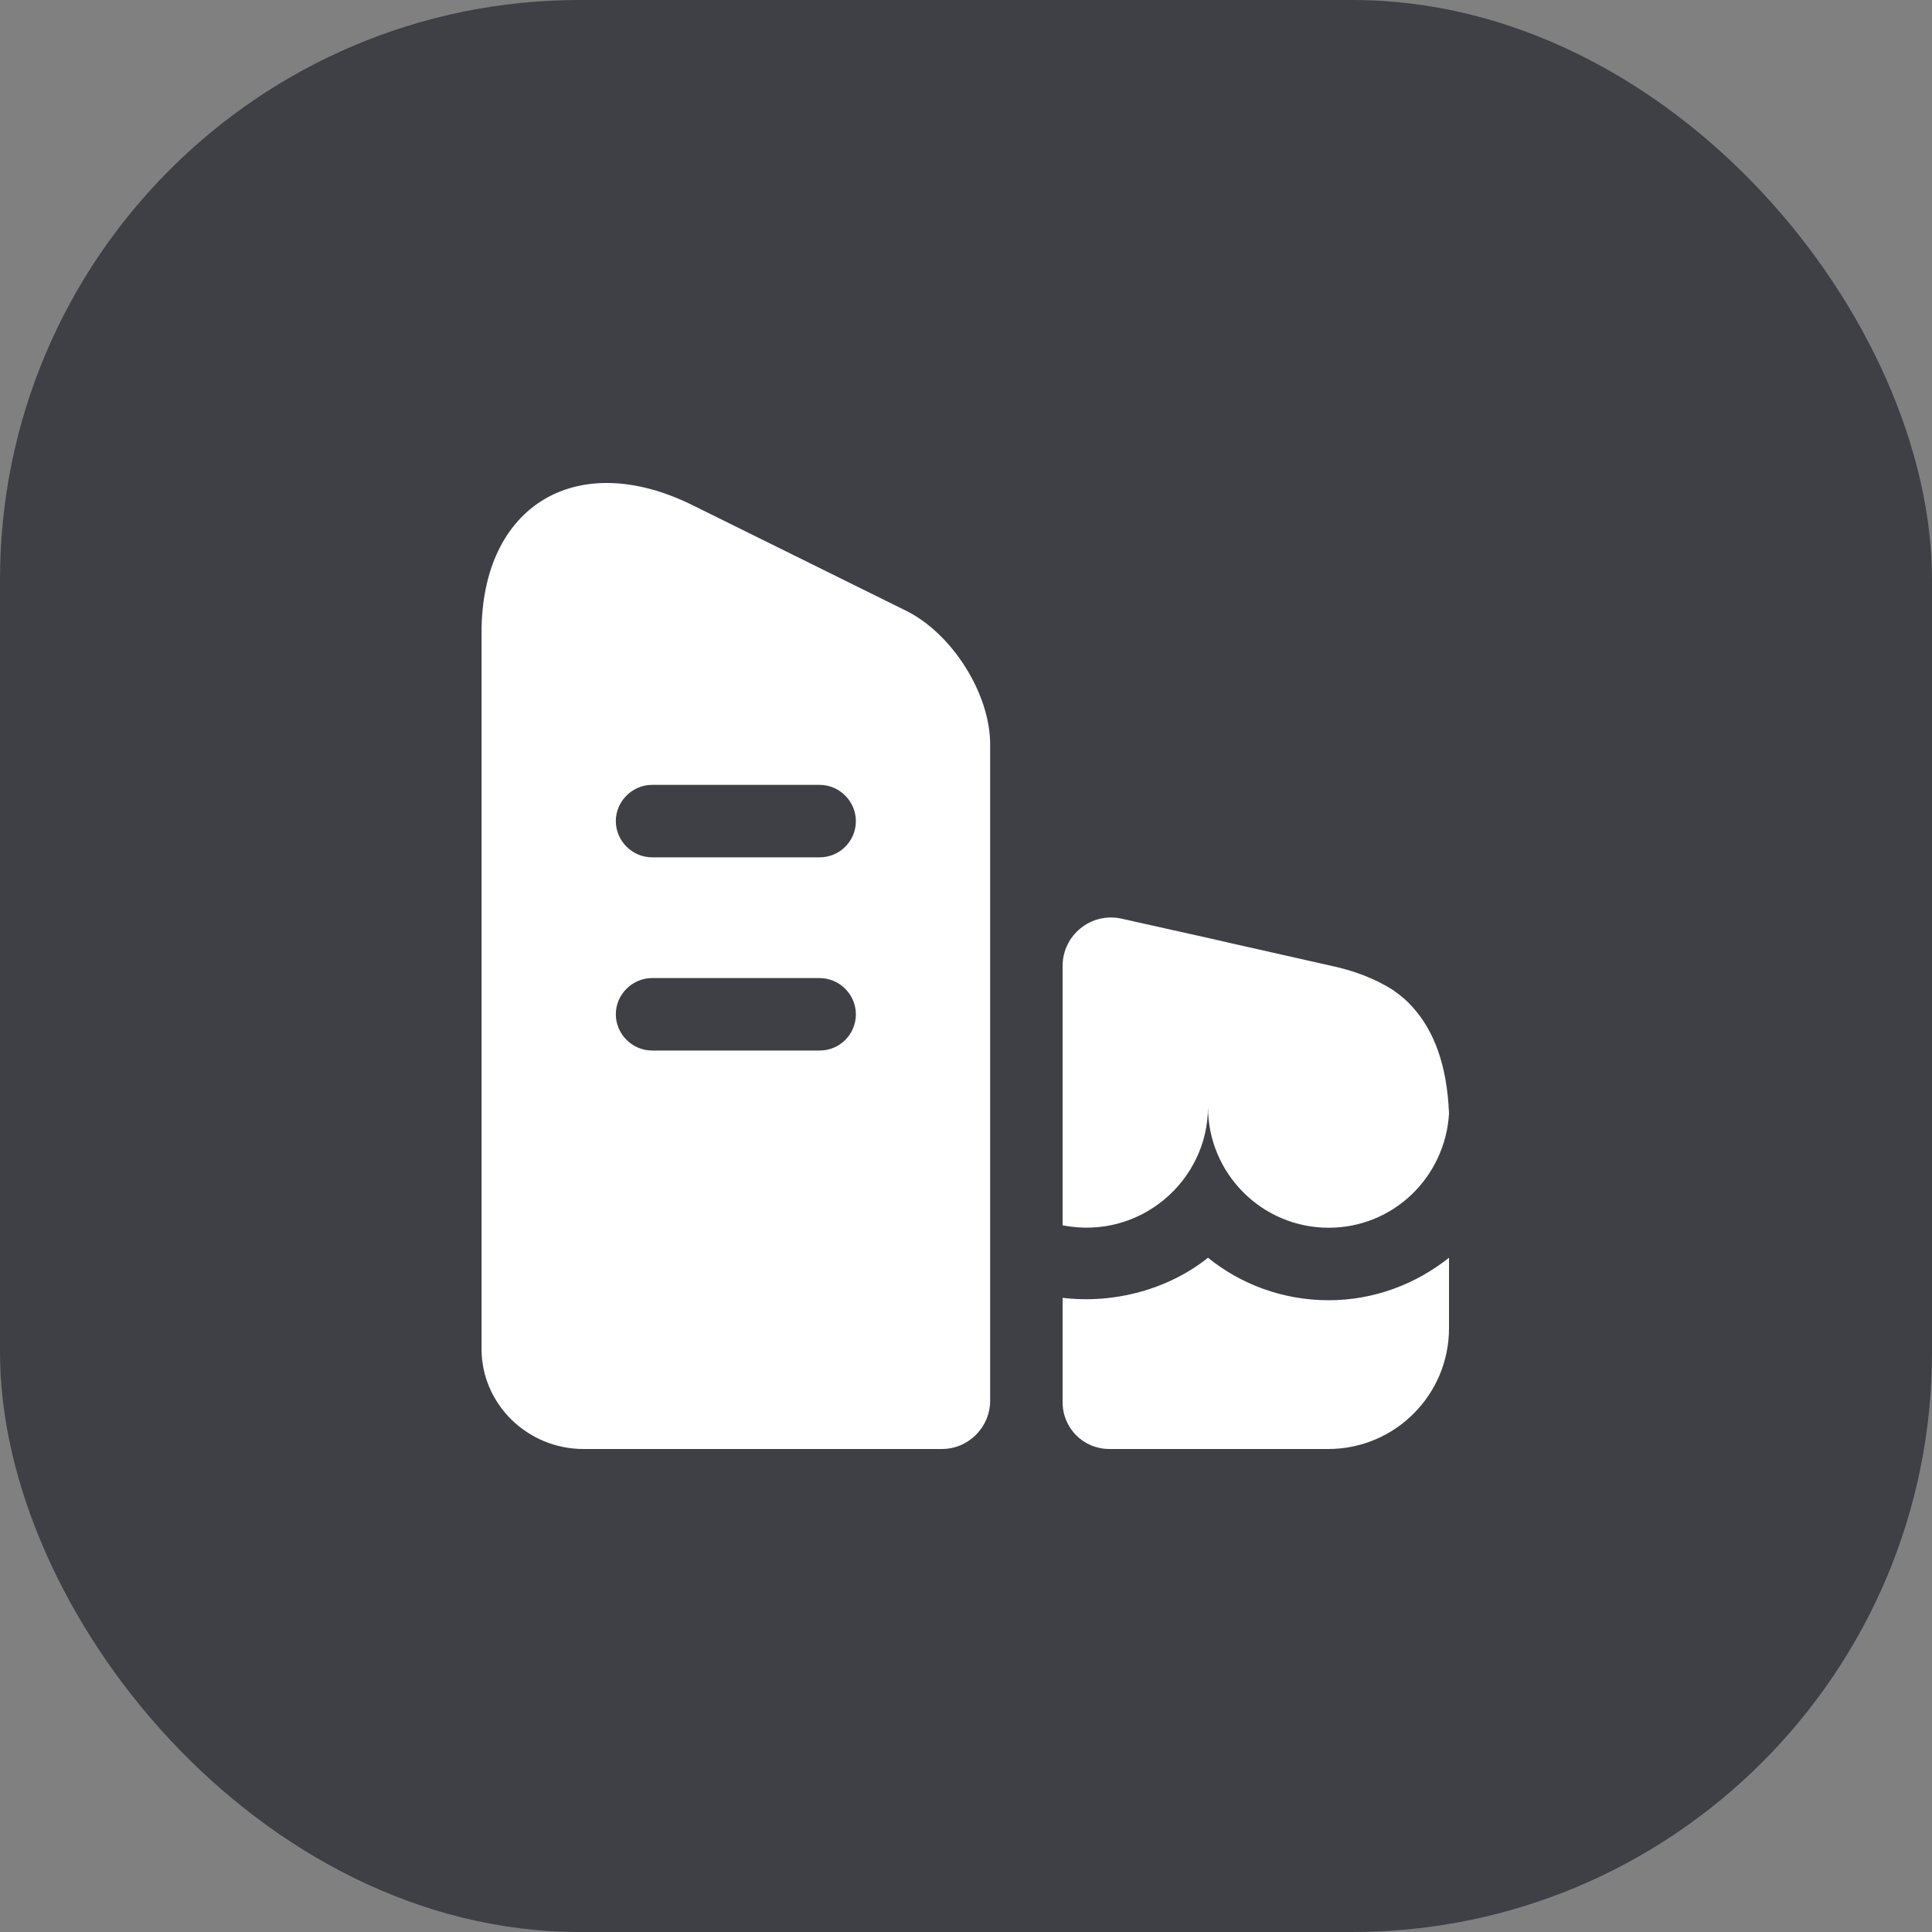 <svg width="100%" height="100%" viewBox="0 0 40 40" fill="none" xmlns="http://www.w3.org/2000/svg">
<rect x="0" y="0" width="40" height="40" fill="#808080" stroke="none"/>
<rect width="40" height="40" rx="12" fill="#3F3F46"/>
<path d="M18.75 12.64L14.32 10.45C11.93 9.28 9.97 10.47 9.97 13.09V27.93C9.97 29.07 10.92 30 12.08 30H19.5C20.05 30 20.5 29.55 20.5 29V15.41C20.5 14.36 19.71 13.11 18.75 12.64ZM16.97 21.75H13.5C13.09 21.75 12.75 21.41 12.75 21C12.75 20.59 13.09 20.25 13.5 20.25H16.97C17.38 20.25 17.72 20.59 17.72 21C17.72 21.41 17.39 21.75 16.97 21.75ZM16.97 17.75H13.5C13.09 17.75 12.75 17.41 12.75 17C12.75 16.59 13.09 16.25 13.5 16.25H16.97C17.38 16.25 17.72 16.59 17.72 17C17.72 17.41 17.39 17.75 16.97 17.75Z" fill="white"/>
<path d="M30 26.04V27.5C30 28.88 28.88 30 27.5 30H22.97C22.43 30 22 29.57 22 29.03V26.87C23.07 27 24.2 26.69 25.01 26.04C25.69 26.59 26.56 26.92 27.51 26.92C28.44 26.92 29.31 26.59 30 26.04Z" fill="white"/>
<path d="M30 23.049V23.059C29.92 24.369 28.85 25.419 27.51 25.419C26.12 25.419 25.01 24.29 25.01 22.919C25.01 24.45 23.6 25.68 22 25.369V20C22 19.36 22.59 18.88 23.22 19.02L25.01 19.419L25.49 19.529L27.53 19.989C28.02 20.09 28.47 20.259 28.86 20.509C28.86 20.52 28.87 20.52 28.87 20.52C28.97 20.59 29.07 20.669 29.16 20.759C29.62 21.22 29.92 21.89 29.99 22.869C29.99 22.93 30 22.989 30 23.049Z" fill="white"/>
</svg>
